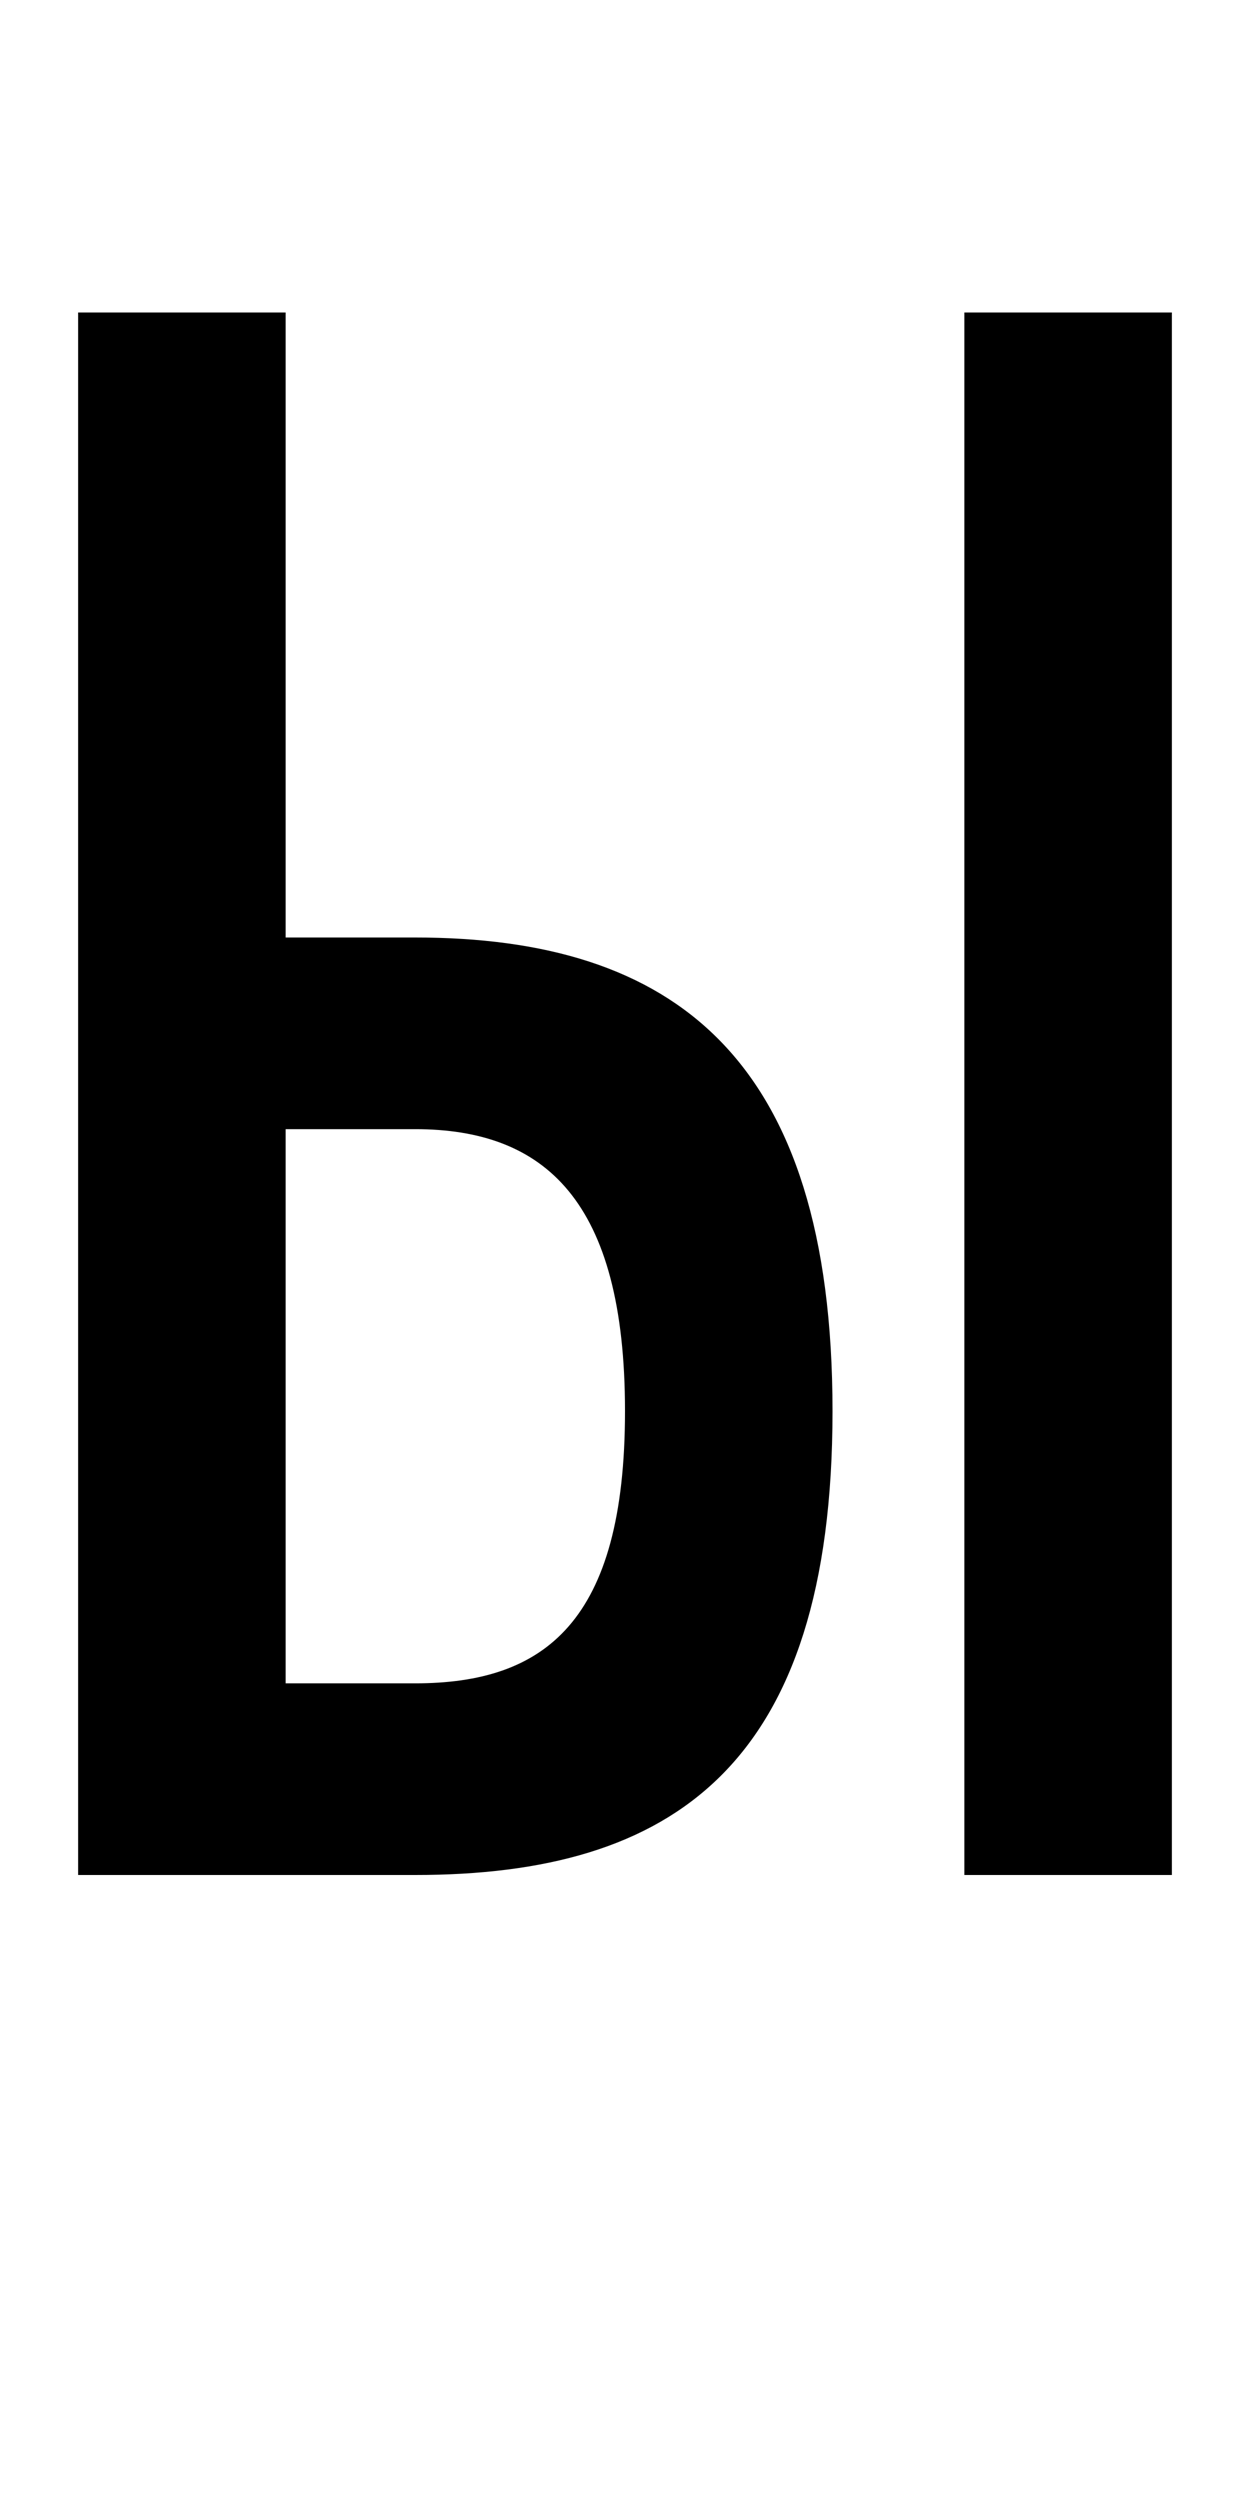 <?xml version="1.0" encoding="UTF-8" standalone="no"?>
<!-- Created with Inkscape (http://www.inkscape.org/) -->

<svg
   xmlns:dc="http://purl.org/dc/elements/1.1/"
   xmlns:cc="http://creativecommons.org/ns#"
   xmlns:rdf="http://www.w3.org/1999/02/22-rdf-syntax-ns#"
   xmlns:svg="http://www.w3.org/2000/svg"
   xmlns="http://www.w3.org/2000/svg"
   version="1.1"
   width="1024"
   height="2048"
   id="svg3355">
  <defs
     id="defs3357" />
  <path
     d="m 64,256 0,1280 276,0 c 210.998,0 342,-89.004 342,-380 C 682,865.004 551.002,768 340,768 l -106,0 0,-512 z m 726,0 0,1280 170,0 0,-1280 z m -556,669 106,0 c 106.001,0 172,57.998 172,231 0,173.002 -65.995,223 -172,223 l -106,0 z"
     id="path3157-2-3-8-1-5-9-4"
     style="fill:#000000;fill-opacity:1;stroke:none;display:inline" />
</svg>

